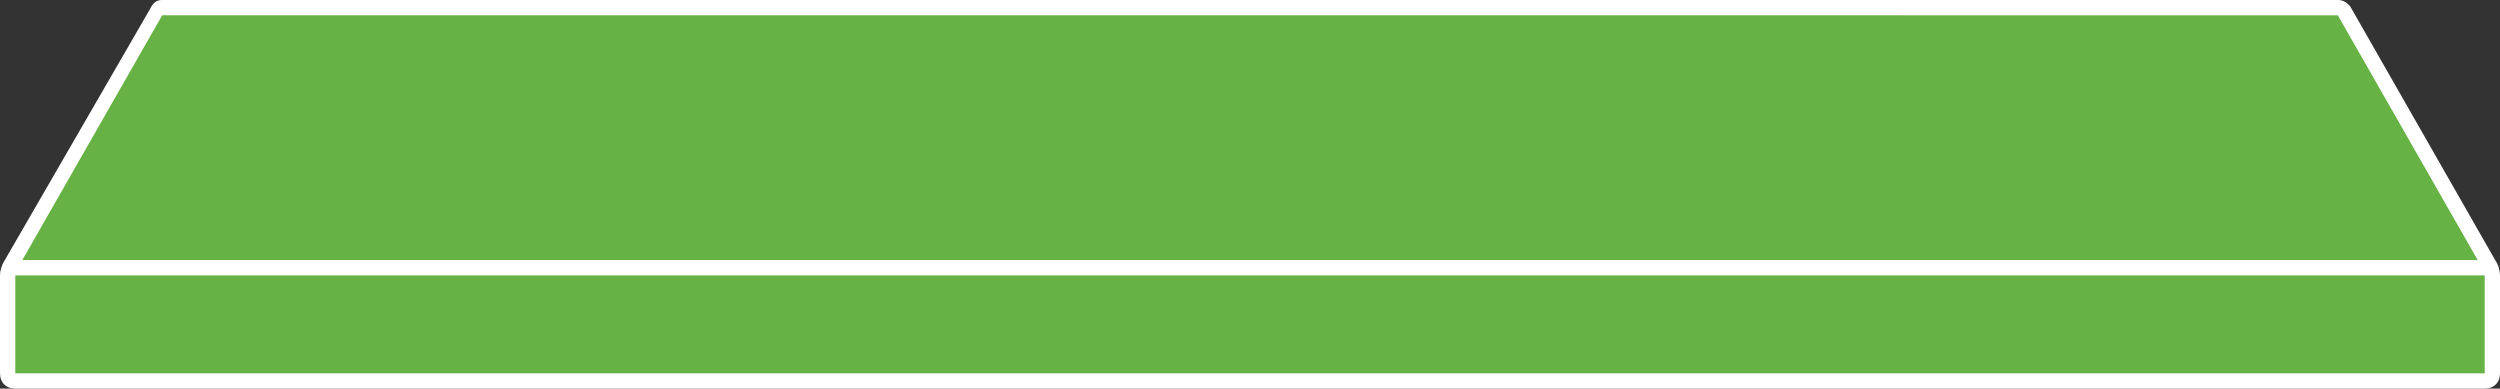 <?xml version="1.0" encoding="utf-8"?>
<!-- Generator: Adobe Illustrator 17.1.0, SVG Export Plug-In . SVG Version: 6.00 Build 0)  -->
<!DOCTYPE svg PUBLIC "-//W3C//DTD SVG 1.1//EN" "http://www.w3.org/Graphics/SVG/1.1/DTD/svg11.dtd">
<svg version="1.1" id="Calque_1" xmlns="http://www.w3.org/2000/svg" xmlns:xlink="http://www.w3.org/1999/xlink" x="0px" y="0px"
	 viewBox="0 0 81.7 12.7" enable-background="new 0 0 81.7 12.7" xml:space="preserve">
<rect x="0" y="0" width="81.7" height="12.7" fill="#333333" stroke="none"/>
<g>
	<path fill="#66B245" d="M0.5,9.1c-0.1,0-0.2,0-0.2-0.1s0-0.2,0-0.3l4.8-8.4c0-0.1,0.1-0.1,0.2-0.1h71.1c0.1,0,0.2,0,0.2,0.1
		l4.8,8.4c0,0.1,0,0.2,0,0.3c0,0.1-0.1,0.1-0.2,0.1H0.5z"/>
	<path fill="#FFFFFF" d="M76.4,0.5l4.8,8.4H0.5l4.8-8.4H76.4 M76.4,0H5.3C5.1,0,5,0.1,4.9,0.3L0.1,8.6C0,8.8,0,9,0.1,9.1
		c0.1,0.2,0.3,0.2,0.4,0.2h80.7c0.2,0,0.3-0.1,0.4-0.2c0.1-0.2,0.1-0.3,0-0.5l-4.8-8.4C76.7,0.1,76.6,0,76.4,0L76.4,0z"/>
</g>
<g>
	<path fill="#66B245" d="M0.5,12.5c-0.1,0-0.3-0.1-0.3-0.3V9c0-0.1,0.1-0.3,0.3-0.3h80.7c0.1,0,0.3,0.1,0.3,0.3v3.2
		c0,0.1-0.1,0.3-0.3,0.3H0.5z"/>
	<path fill="#FFFFFF" d="M81.2,9v3.2H0.5V9H81.2 M81.2,8.5H0.5C0.2,8.5,0,8.7,0,9v3.2c0,0.3,0.2,0.5,0.5,0.5h80.7
		c0.3,0,0.5-0.2,0.5-0.5V9C81.7,8.7,81.5,8.5,81.2,8.5L81.2,8.5z"/>
</g>
</svg>
